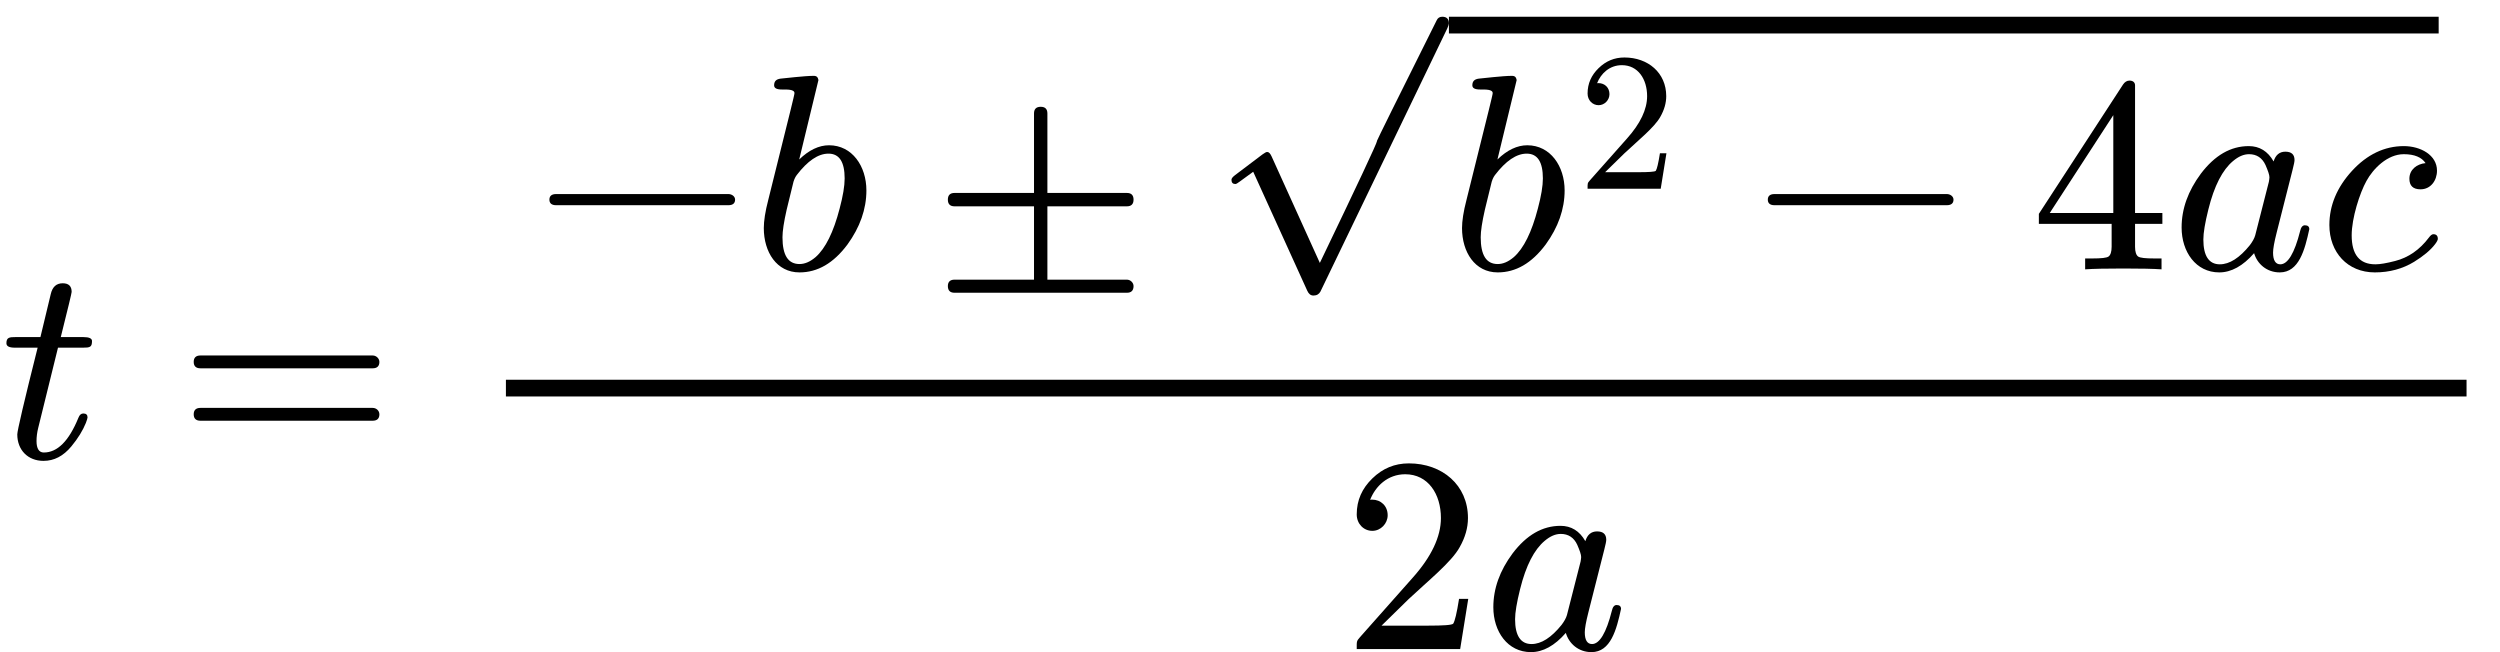 <?xml version="1.0" encoding="UTF-8" standalone="no" ?>
<svg xmlns="http://www.w3.org/2000/svg" width="162.296px" height="42.336px" viewBox="0 -1642 8967 2339" xmlns:xlink="http://www.w3.org/1999/xlink"><defs><path id="MJX-21-NCM-I-1D461" d="M330 419C330 428 320 433 299 433L218 433C244 537 257 591 257 595C257 616 246 626 225 626C202 626 188 613 182 587L145 433L56 433C34 433 23 432 23 411C23 400 33 395 54 395L135 395C86 200 62 97 62 84C62 28 100-11 156-11C194-11 227 6 256 41C280 70 297 98 308 125C312 136 314 142 314 145C314 154 309 159 299 159C291 159 285 154 281 143C247 60 206 19 157 19C140 19 131 33 131 60C131 75 133 91 137 107L208 395L297 395C323 395 330 397 330 419Z"/><path id="MJX-21-NCM-N-3D" d="M698 367L80 367C64 367 56 359 56 344C56 329 64 321 80 321L698 321C714 321 722 329 722 344C722 356 711 367 698 367M698 179L80 179C64 179 56 171 56 156C56 141 64 133 80 133L698 133C714 133 722 141 722 156C722 169 711 179 698 179Z"/><path id="MJX-21-NCM-N-2212" d="M698 270L80 270C64 270 56 263 56 250C56 237 64 230 80 230L698 230C714 230 722 237 722 250C722 262 710 270 698 270Z"/><path id="MJX-21-NCM-I-1D44F" d="M281 445C245 445 209 428 174 394L243 679C241 688 238 694 226 694C193 694 120 685 107 684C92 682 84 675 84 660C84 650 93 645 112 645C131 645 157 646 157 632C157 628 152 608 143 571L63 249C52 207 47 173 47 148C47 62 93-11 175-11C240-11 297 22 347 89C392 151 415 216 415 283C415 370 364 445 281 445M279 415C318 415 337 385 337 326C337 299 331 263 319 218C297 133 268 75 233 44C213 27 194 19 175 19C134 19 114 51 114 115C114 137 119 170 129 214L151 304C154 319 159 330 165 338C204 389 242 415 279 415Z"/><path id="MJX-21-NCM-N-B1" d="M698-37L413-37L413 226L698 226C714 226 722 234 722 250C722 266 714 274 698 274L413 274L413 559C413 575 405 583 389 583C373 583 365 575 365 559L365 274L80 274C64 274 56 266 56 250C56 234 64 226 80 226L365 226L365-37L80-37C64-37 56-45 56-60C56-76 64-84 80-84L698-84C714-84 722-76 722-60C722-48 711-37 698-37Z"/><path id="MJX-21-NCM-N-221A" d="M847-2C851 7 853 13 853 16C853 32 845 40 829 40C820 40 813 36 809 27C666-259 595-403 595-405L595-406C595-413 527-558 390-843L217-461C212-450 207-445 201-445C198-445 192-448 184-454L86-528C77-535 73-540 73-545C73-555 78-560 87-560C90-560 95-557 103-551L151-516L345-943C350-954 357-960 367-960C379-960 387-955 392-946Z"/><path id="MJX-21-NCM-N-32" d="M237 666C186 666 143 648 106 612C69 576 50 534 50 483C50 449 75 424 106 424C136 424 161 450 161 480C161 513 137 536 105 536C102 536 100 536 98 535C117 584 161 627 224 627C306 627 352 556 352 470C352 403 318 331 250 255L62 43C49 28 50 29 50 0L421 0L450 180L417 180C409 129 402 100 396 91C391 86 361 84 306 84L139 84L236 179C304 243 390 312 419 365C439 400 449 435 449 470C449 588 357 666 237 666Z"/><path id="MJX-21-NCM-N-34" d="M353 677C344 677 336 672 330 663L28 199L28 163L289 163L289 81C289 63 285 51 278 46C271 41 252 39 219 39L194 39L194 0C223 2 269 3 331 3C393 3 439 2 468 0L468 39L443 39C410 39 391 41 384 46C377 51 373 63 373 81L373 163L471 163L471 202L373 202L373 660C373 670 366 677 353 677M295 553L295 202L67 202Z"/><path id="MJX-21-NCM-N-2062" d=""/><path id="MJX-21-NCM-I-1D44E" d="M498 144C498 153 493 158 482 158C474 158 468 151 465 137C445 58 421 18 394 18C377 18 368 32 368 60C368 73 372 97 381 132L438 357C443 376 445 387 445 392C445 412 434 422 412 422C391 422 377 410 370 387C349 424 319 442 281 442C216 442 159 409 109 343C63 281 40 217 40 150C40 63 91-11 175-11C218-11 260 12 300 58C311 20 345-11 392-11C461-11 482 70 498 144M341 374C350 353 355 339 355 330C355 326 354 321 353 314L304 122C301 111 294 99 285 87C248 41 212 18 177 18C138 18 118 48 118 107C118 131 124 167 136 215C157 300 187 357 224 388C244 405 263 413 282 413C309 413 329 400 341 374Z"/><path id="MJX-21-NCM-I-1D450" d="M328 325C328 300 341 287 368 287C404 287 427 318 427 354C427 410 368 442 308 442C239 442 176 412 122 353C68 294 41 229 41 159C41 61 106-11 204-11C257-11 304 2 345 27C379 48 404 69 420 90C427 99 430 106 430 109C430 120 425 126 414 126C409 126 404 122 398 114C365 70 324 42 277 30C246 22 223 18 206 18C149 18 121 53 121 122C121 184 150 274 174 317C198 361 249 413 308 413C346 413 372 402 386 381C355 378 328 358 328 325Z"/></defs><g stroke="#000000" fill="#000000" stroke-width="0" transform="scale(1,-1)"><g data-mml-node="math" data-latex="t=\frac{-b\pm\sqrt{b^2-4ac}}{2a}" data-semantic-type="relseq" data-semantic-role="equality" data-semantic-annotation="depth:1" data-semantic-id="24" data-semantic-children="0,23" data-semantic-content="1" data-semantic-attributes="latex:t=\frac{-b\pm\sqrt{b^2-4ac}}{2a}" data-semantic-owns="0 1 23" aria-level="0" data-speech-node="true" data-semantic-structure="(24 0 1 (23 (18 (17 2 3) 4 (16 (15 (7 5 6) 8 (14 9 12 10 13 11)))) (22 19 21 20)))"><g data-mml-node="mi" data-latex="t" data-semantic-type="identifier" data-semantic-role="latinletter" data-semantic-font="italic" data-semantic-annotation="clearspeak:simple;nemeth:number;depth:2" data-semantic-id="0" data-semantic-parent="24" data-semantic-attributes="latex:t" aria-level="1" data-speech-node="true"><use data-c="1D461" xlink:href="#MJX-21-NCM-I-1D461" xmlns:xlink="http://www.w3.org/1999/xlink"/></g><g data-mml-node="mo" data-latex="=" data-semantic-type="relation" data-semantic-role="equality" data-semantic-annotation="nemeth:number;depth:2" data-semantic-id="1" data-semantic-parent="24" data-semantic-attributes="latex:=" data-semantic-operator="relseq,=" aria-level="1" data-speech-node="true" transform="translate(638.8,0)"><use data-c="3D" xlink:href="#MJX-21-NCM-N-3D" xmlns:xlink="http://www.w3.org/1999/xlink"/></g><g data-mml-node="mfrac" data-latex="\frac{-b\pm\sqrt{b^2-4ac}}{2a}" data-semantic-type="fraction" data-semantic-role="division" data-semantic-annotation="depth:2" data-semantic-id="23" data-semantic-children="18,22" data-semantic-parent="24" data-semantic-attributes="latex:\frac{-b\pm\sqrt{b^2-4ac}}{2a}" data-semantic-owns="18 22" aria-level="1" data-speech-node="true" transform="translate(1694.6,0)"><g data-mml-node="mrow" data-latex="-b\pm\sqrt{b^2-4ac}" data-semantic-type="infixop" data-semantic-role="addition" data-semantic-annotation="depth:3" data-semantic-id="18" data-semantic-children="17,16" data-semantic-content="4" data-semantic-parent="23" data-semantic-attributes="latex:-b\pm\sqrt{b^2-4ac}" data-semantic-owns="17 4 16" aria-level="2" data-speech-node="true" transform="translate(220,676)"><g data-mml-node="mrow" data-semantic-added="true" data-semantic-type="prefixop" data-semantic-role="negative" data-semantic-annotation="clearspeak:simple;depth:4" data-semantic-id="17" data-semantic-children="3" data-semantic-content="2" data-semantic-parent="18" data-semantic-owns="2 3" aria-level="3" data-speech-node="true"><g data-mml-node="mo" data-latex="-" data-semantic-type="operator" data-semantic-role="subtraction" data-semantic-annotation="nemeth:number;depth:5" data-semantic-id="2" data-semantic-parent="17" data-semantic-attributes="latex:-" data-semantic-operator="prefixop,−" aria-level="4" data-speech-node="true"><use data-c="2212" xlink:href="#MJX-21-NCM-N-2212" xmlns:xlink="http://www.w3.org/1999/xlink"/></g><g data-mml-node="mi" data-latex="b" data-semantic-type="identifier" data-semantic-role="latinletter" data-semantic-font="italic" data-semantic-annotation="clearspeak:simple;nemeth:number;depth:5" data-semantic-id="3" data-semantic-parent="17" data-semantic-attributes="latex:b" aria-level="4" data-speech-node="true" transform="translate(778,0)"><use data-c="1D44F" xlink:href="#MJX-21-NCM-I-1D44F" xmlns:xlink="http://www.w3.org/1999/xlink"/></g></g><g data-mml-node="mo" data-latex="\pm" data-semantic-type="operator" data-semantic-role="addition" data-semantic-annotation="depth:4" data-semantic-id="4" data-semantic-parent="18" data-semantic-attributes="latex:\pm" data-semantic-operator="infixop,±" aria-level="3" data-speech-node="true" transform="translate(1429.2,0)"><use data-c="B1" xlink:href="#MJX-21-NCM-N-B1" xmlns:xlink="http://www.w3.org/1999/xlink"/></g><g data-mml-node="msqrt" data-latex="\sqrt{b^2-4ac}" data-semantic-type="sqrt" data-semantic-role="unknown" data-semantic-annotation="depth:4" data-semantic-id="16" data-semantic-children="15" data-semantic-parent="18" data-semantic-attributes="latex:\sqrt{b^2-4ac}" data-semantic-owns="15" aria-level="3" data-speech-node="true" transform="translate(2429.4,0)"><g data-mml-node="mo" transform="translate(0,866)"><use data-c="221A" xlink:href="#MJX-21-NCM-N-221A" xmlns:xlink="http://www.w3.org/1999/xlink"/></g><g transform="translate(853,0)"><g data-mml-node="mrow" data-semantic-added="true" data-semantic-type="infixop" data-semantic-role="subtraction" data-semantic-annotation="depth:5" data-semantic-id="15" data-semantic-children="7,14" data-semantic-content="8" data-semantic-parent="16" data-semantic-owns="7 8 14" aria-level="4" data-speech-node="true"><g data-mml-node="msup" data-latex="b^2" data-semantic-type="superscript" data-semantic-role="latinletter" data-semantic-annotation="depth:6" data-semantic-id="7" data-semantic-children="5,6" data-semantic-parent="15" data-semantic-attributes="latex:b^2" data-semantic-owns="5 6" aria-level="5" data-speech-node="true"><g data-mml-node="mi" data-latex="b" data-semantic-type="identifier" data-semantic-role="latinletter" data-semantic-font="italic" data-semantic-annotation="clearspeak:simple;depth:7" data-semantic-id="5" data-semantic-parent="7" data-semantic-attributes="latex:b" aria-level="6" data-speech-node="true"><use data-c="1D44F" xlink:href="#MJX-21-NCM-I-1D44F" xmlns:xlink="http://www.w3.org/1999/xlink"/></g><g data-mml-node="mn" transform="translate(462,289) scale(0.707)" data-latex="2" data-semantic-type="number" data-semantic-role="integer" data-semantic-font="normal" data-semantic-annotation="clearspeak:simple;depth:7" data-semantic-id="6" data-semantic-parent="7" data-semantic-attributes="latex:2" aria-level="6" data-speech-node="true"><use data-c="32" xlink:href="#MJX-21-NCM-N-32" xmlns:xlink="http://www.w3.org/1999/xlink"/></g></g><g data-mml-node="mo" data-latex="-" data-semantic-type="operator" data-semantic-role="subtraction" data-semantic-annotation="depth:6" data-semantic-id="8" data-semantic-parent="15" data-semantic-attributes="latex:-" data-semantic-operator="infixop,−" aria-level="5" data-speech-node="true" transform="translate(1087.8,0)"><use data-c="2212" xlink:href="#MJX-21-NCM-N-2212" xmlns:xlink="http://www.w3.org/1999/xlink"/></g><g data-mml-node="mrow" data-semantic-added="true" data-semantic-type="infixop" data-semantic-role="implicit" data-semantic-annotation="clearspeak:simple;clearspeak:unit;depth:6" data-semantic-id="14" data-semantic-children="9,10,11" data-semantic-content="12,13" data-semantic-parent="15" data-semantic-owns="9 12 10 13 11" aria-level="5" data-speech-node="true" transform="translate(2088,0)"><g data-mml-node="mn" data-latex="4" data-semantic-type="number" data-semantic-role="integer" data-semantic-font="normal" data-semantic-annotation="clearspeak:simple;depth:7" data-semantic-id="9" data-semantic-parent="14" data-semantic-attributes="latex:4" aria-level="6" data-speech-node="true"><use data-c="34" xlink:href="#MJX-21-NCM-N-34" xmlns:xlink="http://www.w3.org/1999/xlink"/></g><g data-mml-node="mo" data-semantic-type="operator" data-semantic-role="multiplication" data-semantic-annotation="depth:7" data-semantic-id="12" data-semantic-parent="14" data-semantic-added="true" data-semantic-operator="infixop,⁢" aria-level="6" data-speech-node="true" transform="translate(500,0)"><use data-c="2062" xlink:href="#MJX-21-NCM-N-2062" xmlns:xlink="http://www.w3.org/1999/xlink"/></g><g data-mml-node="mi" data-latex="a" data-semantic-type="identifier" data-semantic-role="latinletter" data-semantic-font="italic" data-semantic-annotation="clearspeak:simple;depth:7" data-semantic-id="10" data-semantic-parent="14" data-semantic-attributes="latex:a" aria-level="6" data-speech-node="true" transform="translate(500,0)"><use data-c="1D44E" xlink:href="#MJX-21-NCM-I-1D44E" xmlns:xlink="http://www.w3.org/1999/xlink"/></g><g data-mml-node="mo" data-semantic-type="operator" data-semantic-role="multiplication" data-semantic-annotation="depth:7" data-semantic-id="13" data-semantic-parent="14" data-semantic-added="true" data-semantic-operator="infixop,⁢" aria-level="6" data-speech-node="true" transform="translate(1029,0)"><use data-c="2062" xlink:href="#MJX-21-NCM-N-2062" xmlns:xlink="http://www.w3.org/1999/xlink"/></g><g data-mml-node="mi" data-latex="c" data-semantic-type="identifier" data-semantic-role="latinletter" data-semantic-font="italic" data-semantic-annotation="clearspeak:simple;depth:7" data-semantic-id="11" data-semantic-parent="14" data-semantic-attributes="latex:c" aria-level="6" data-speech-node="true" transform="translate(1029,0)"><use data-c="1D450" xlink:href="#MJX-21-NCM-I-1D450" xmlns:xlink="http://www.w3.org/1999/xlink"/></g></g></g></g><rect width="3550" height="60" x="853" y="846"/></g></g><g data-mml-node="mrow" data-latex="2a" data-semantic-type="infixop" data-semantic-role="implicit" data-semantic-annotation="clearspeak:simple;clearspeak:unit;depth:3" data-semantic-id="22" data-semantic-children="19,20" data-semantic-content="21" data-semantic-parent="23" data-semantic-attributes="latex:2a" data-semantic-owns="19 21 20" aria-level="2" data-speech-node="true" transform="translate(3121.7,-686)"><g data-mml-node="mn" data-latex="2" data-semantic-type="number" data-semantic-role="integer" data-semantic-font="normal" data-semantic-annotation="clearspeak:simple;depth:4" data-semantic-id="19" data-semantic-parent="22" data-semantic-attributes="latex:2" aria-level="3" data-speech-node="true"><use data-c="32" xlink:href="#MJX-21-NCM-N-32" xmlns:xlink="http://www.w3.org/1999/xlink"/></g><g data-mml-node="mo" data-semantic-type="operator" data-semantic-role="multiplication" data-semantic-annotation="depth:4" data-semantic-id="21" data-semantic-parent="22" data-semantic-added="true" data-semantic-operator="infixop,⁢" aria-level="3" data-speech-node="true" transform="translate(500,0)"><use data-c="2062" xlink:href="#MJX-21-NCM-N-2062" xmlns:xlink="http://www.w3.org/1999/xlink"/></g><g data-mml-node="mi" data-latex="a" data-semantic-type="identifier" data-semantic-role="latinletter" data-semantic-font="italic" data-semantic-annotation="clearspeak:simple;depth:4" data-semantic-id="20" data-semantic-parent="22" data-semantic-attributes="latex:a" aria-level="3" data-speech-node="true" transform="translate(500,0)"><use data-c="1D44E" xlink:href="#MJX-21-NCM-I-1D44E" xmlns:xlink="http://www.w3.org/1999/xlink"/></g></g><rect width="7032.4" height="60" x="120" y="220"/></g></g></g></svg>